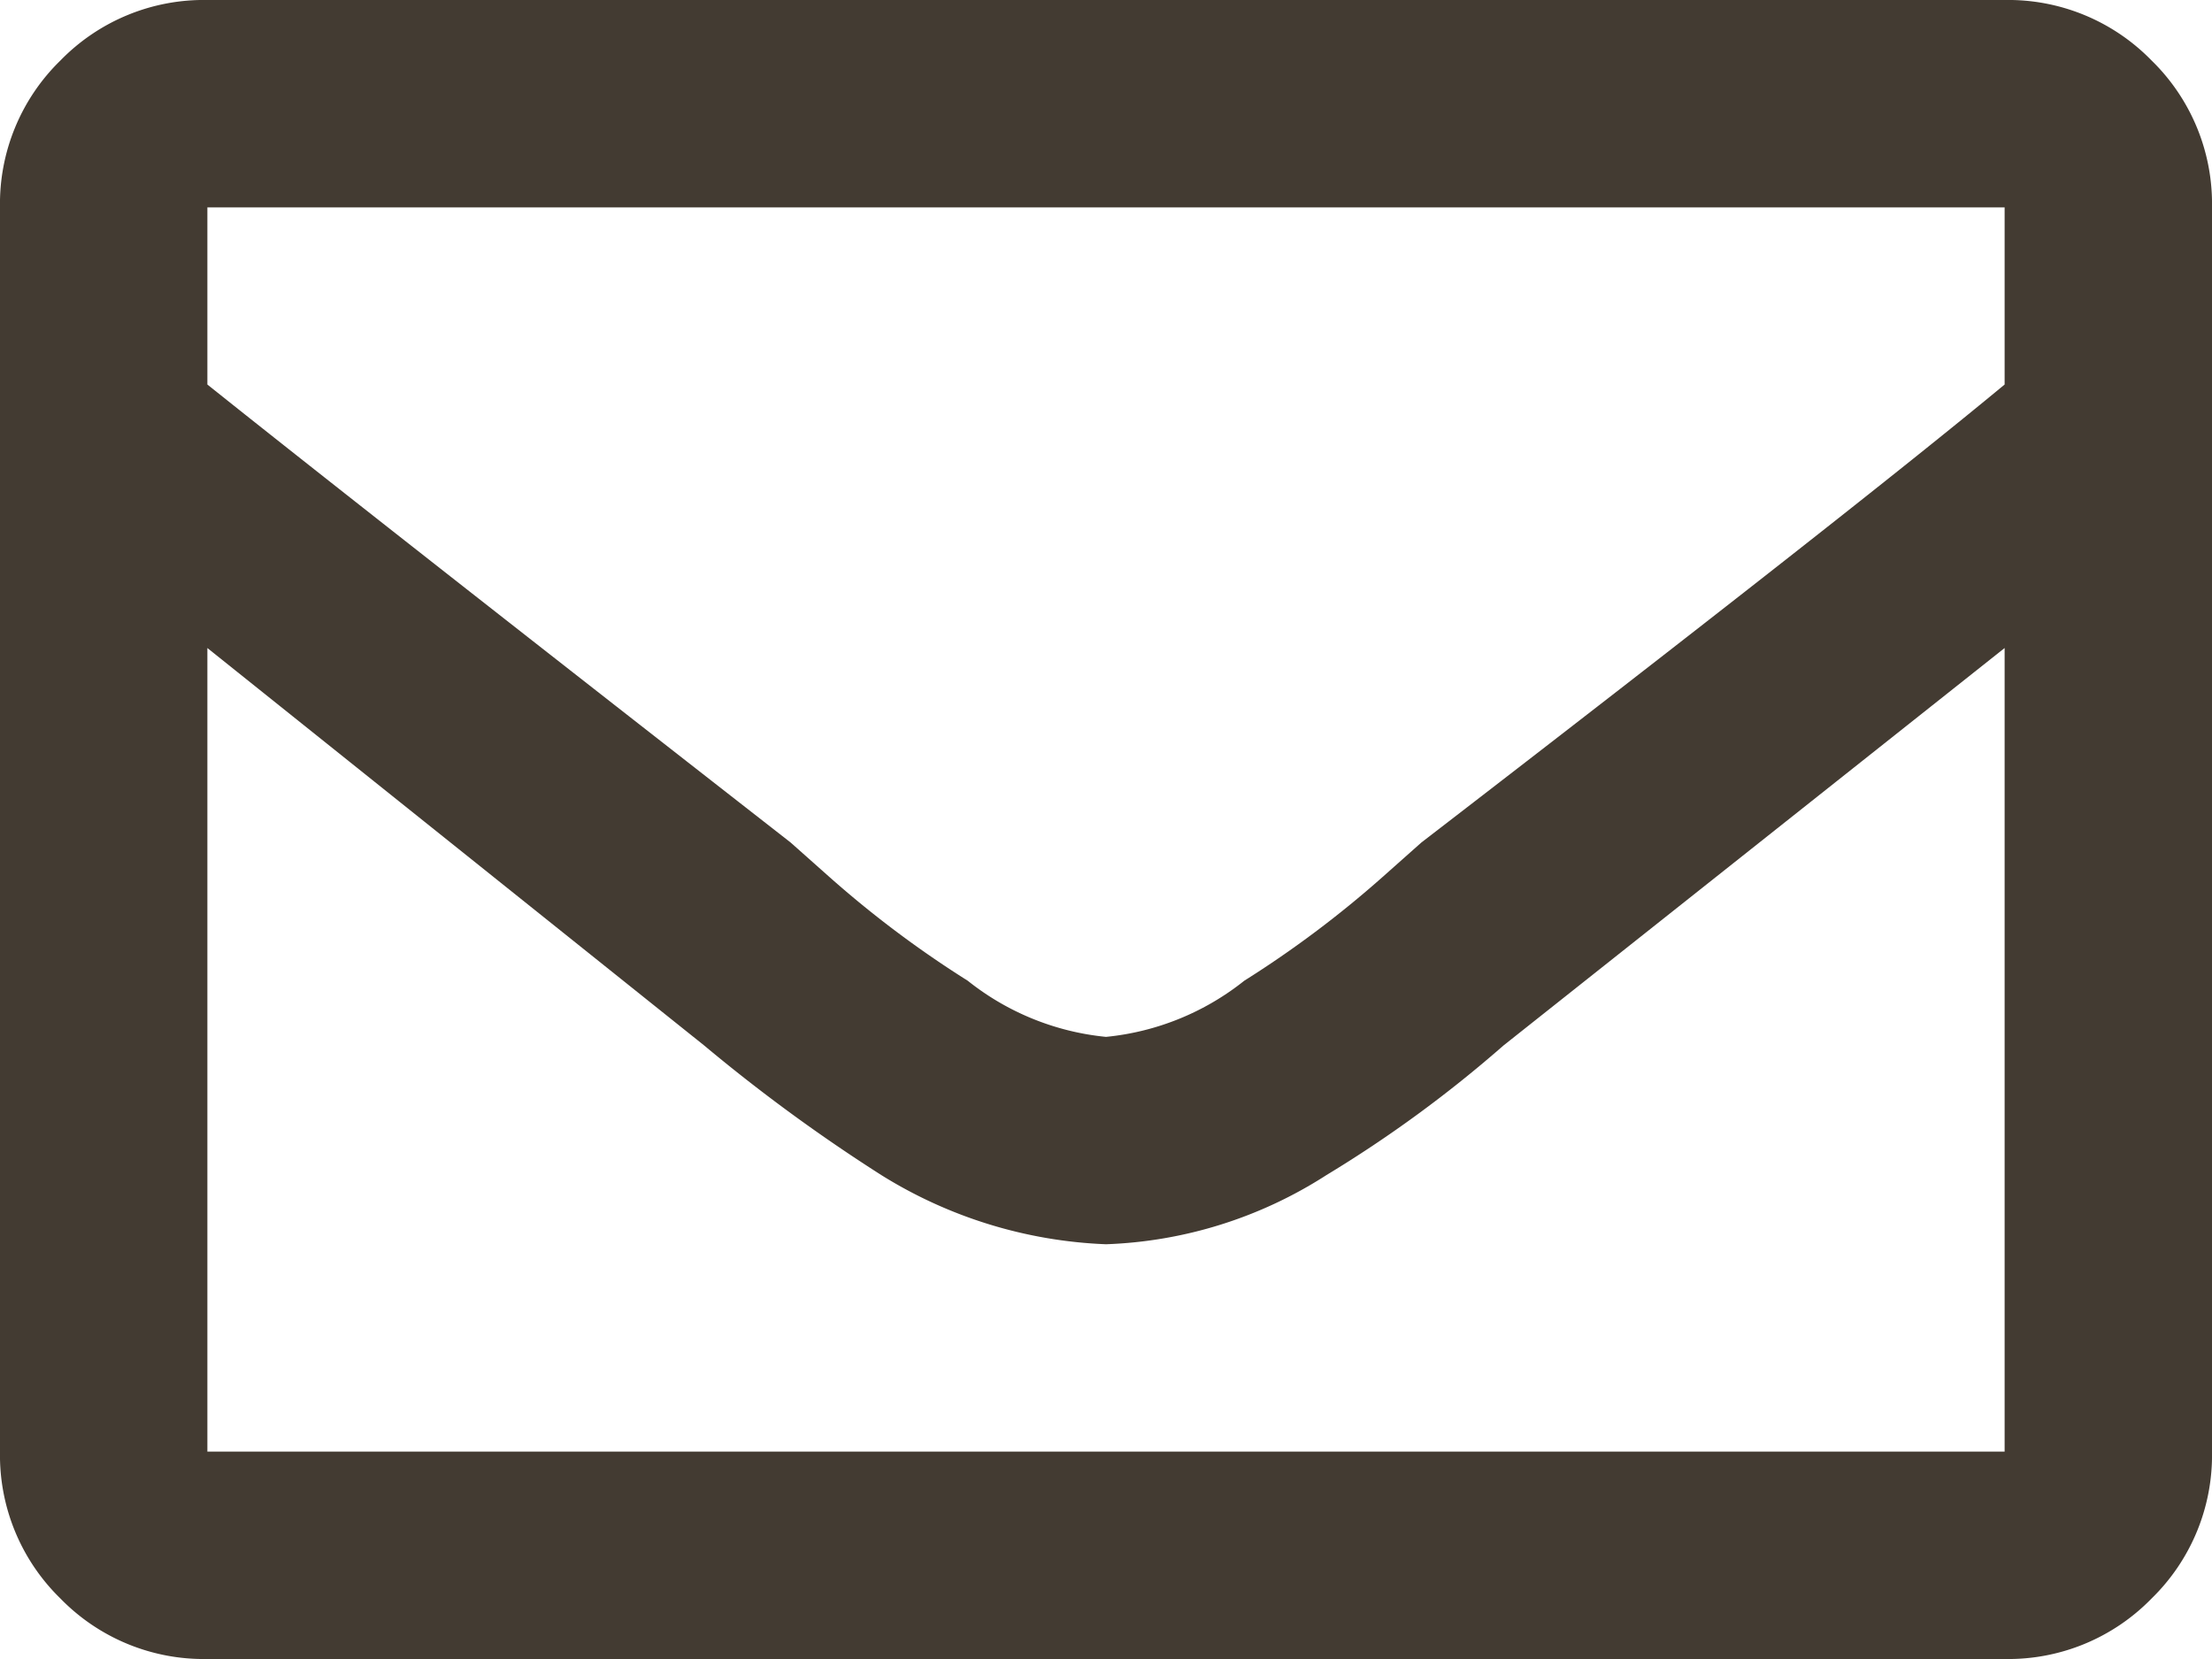 <svg xmlns="http://www.w3.org/2000/svg" width="24" height="18" viewBox="0 0 24 18">
  <path id="パス_504" data-name="パス 504" d="M21.75-18a2.17,2.17,0,0,1,1.594.656A2.17,2.17,0,0,1,24-15.75v13.5a2.17,2.17,0,0,1-.656,1.594A2.17,2.17,0,0,1,21.75,0H2.25A2.17,2.17,0,0,1,.656-.656,2.17,2.17,0,0,1,0-2.25v-13.5a2.17,2.17,0,0,1,.656-1.594A2.17,2.17,0,0,1,2.25-18Zm0,2.25H2.25v1.922q1.641,1.312,6.328,4.969L9-8.484a11.457,11.457,0,0,0,1.5,1.125A2.852,2.852,0,0,0,12-6.75a2.852,2.852,0,0,0,1.5-.609A11.457,11.457,0,0,0,15-8.484l.422-.375q4.687-3.609,6.328-4.969ZM2.25-2.25h19.5v-8.719L16.312-6.656A13.594,13.594,0,0,1,14.391-5.25,4.721,4.721,0,0,1,12-4.5a4.968,4.968,0,0,1-2.437-.75A18.522,18.522,0,0,1,7.641-6.656L2.25-10.969Z" transform="translate(0 18)" fill="#433b32"/>
</svg>

